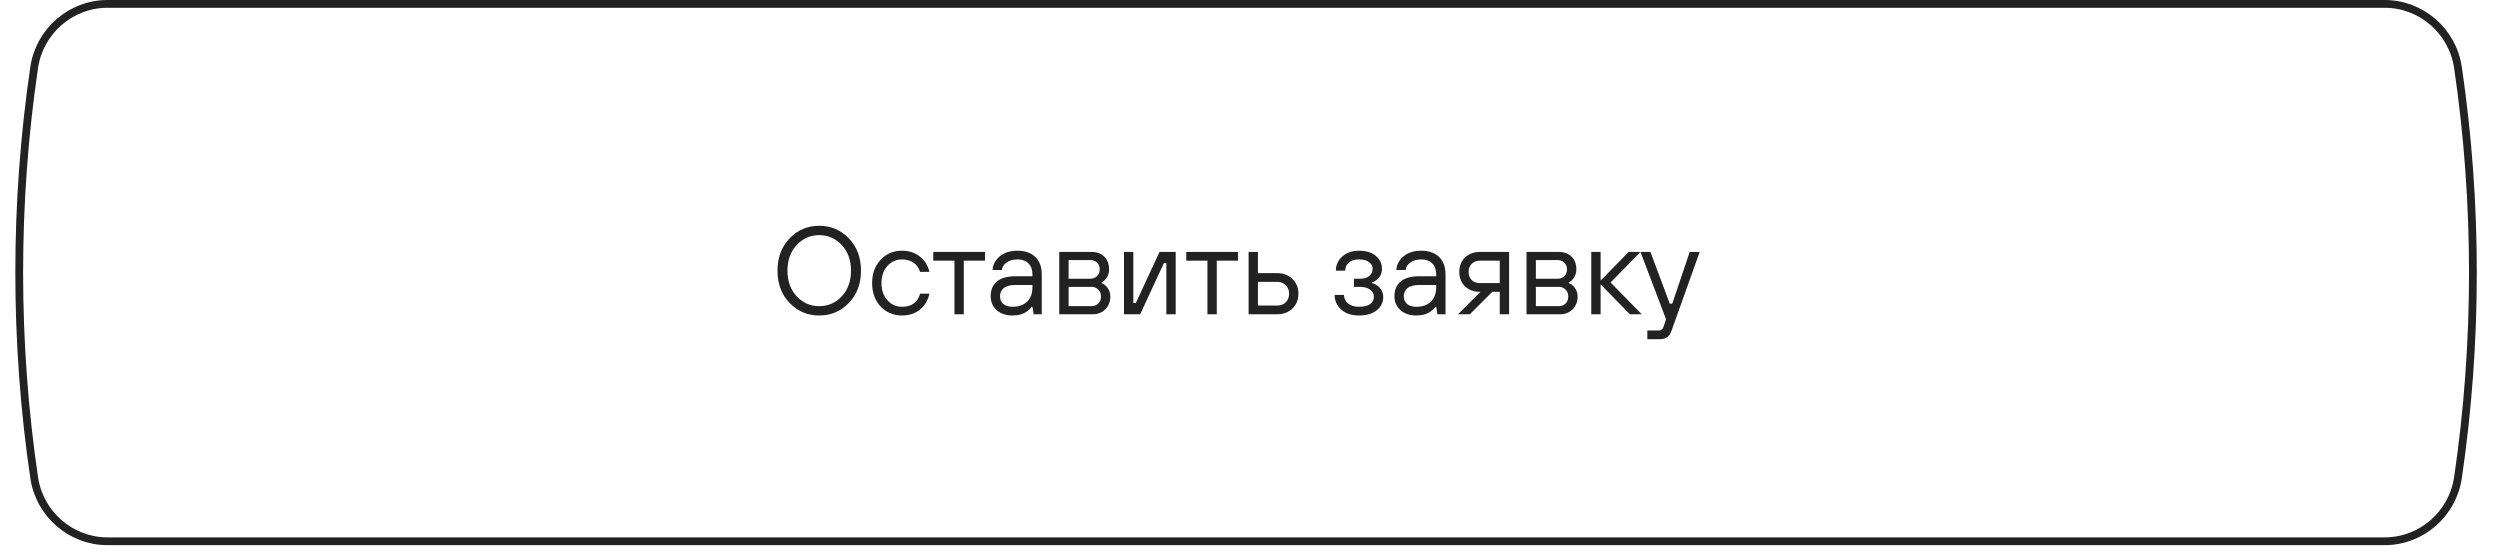 <?xml version="1.0" encoding="UTF-8"?> <svg xmlns="http://www.w3.org/2000/svg" width="230" height="51" viewBox="0 0 230 51" fill="none"><path d="M3.145 6.207C3.638 2.865 6.51 0.358 9.884 0.358H219.393C222.767 0.358 225.639 2.865 226.132 6.207C227.967 18.648 227.967 31.506 226.132 43.947C225.639 47.289 222.767 49.796 219.393 49.796H9.884C6.51 49.796 3.638 47.289 3.145 43.947C1.31 31.506 1.31 18.648 3.145 6.207Z" stroke="#222222" stroke-width="0.716"></path><path d="M78.097 27.868C77.356 28.64 76.447 29.026 75.369 29.026C74.291 29.026 73.382 28.64 72.641 27.868C71.899 27.096 71.529 26.106 71.529 24.899C71.529 23.691 71.899 22.701 72.641 21.93C73.382 21.158 74.291 20.772 75.369 20.772C76.447 20.772 77.356 21.158 78.097 21.93C78.839 22.701 79.21 23.691 79.21 24.899C79.21 26.106 78.839 27.096 78.097 27.868ZM73.294 27.26C73.86 27.864 74.551 28.166 75.369 28.166C76.187 28.166 76.879 27.864 77.444 27.26C78.01 26.649 78.292 25.862 78.292 24.899C78.292 23.936 78.01 23.152 77.444 22.549C76.879 21.937 76.187 21.632 75.369 21.632C74.551 21.632 73.86 21.937 73.294 22.549C72.729 23.152 72.446 23.936 72.446 24.899C72.446 25.862 72.729 26.649 73.294 27.26ZM84.65 27.02H85.509C85.364 27.654 85.066 28.147 84.615 28.498C84.172 28.85 83.629 29.026 82.987 29.026C82.2 29.026 81.543 28.751 81.015 28.2C80.496 27.642 80.236 26.924 80.236 26.045C80.236 25.166 80.496 24.452 81.015 23.901C81.543 23.343 82.2 23.065 82.987 23.065C83.621 23.065 84.164 23.24 84.615 23.592C85.066 23.936 85.364 24.41 85.509 25.013H84.65C84.535 24.647 84.332 24.364 84.042 24.165C83.751 23.966 83.4 23.867 82.987 23.867C82.452 23.867 82.001 24.07 81.635 24.475C81.275 24.88 81.096 25.403 81.096 26.045C81.096 26.687 81.275 27.211 81.635 27.616C82.001 28.021 82.452 28.223 82.987 28.223C83.866 28.223 84.42 27.822 84.65 27.02ZM87.809 28.911V23.982H85.86V23.179H90.618V23.982H88.669V28.911H87.809ZM95.098 28.911L94.983 28.223H94.926C94.819 28.376 94.681 28.51 94.513 28.625C94.162 28.892 93.707 29.026 93.149 29.026C92.553 29.026 92.067 28.861 91.693 28.533C91.326 28.204 91.143 27.776 91.143 27.249C91.143 26.676 91.33 26.229 91.704 25.908C92.087 25.579 92.663 25.415 93.435 25.415H94.983V25.243C94.983 24.807 94.861 24.471 94.616 24.234C94.379 23.989 94.043 23.867 93.607 23.867C93.195 23.867 92.858 23.963 92.599 24.154C92.346 24.337 92.205 24.566 92.174 24.841H91.315C91.345 24.352 91.563 23.936 91.968 23.592C92.381 23.24 92.927 23.065 93.607 23.065C94.303 23.065 94.849 23.256 95.247 23.638C95.644 24.02 95.843 24.555 95.843 25.243V28.911H95.098ZM94.983 26.446V26.217H93.435C92.946 26.217 92.583 26.313 92.346 26.504C92.117 26.695 92.002 26.943 92.002 27.249C92.002 27.547 92.102 27.784 92.3 27.96C92.499 28.135 92.782 28.223 93.149 28.223C93.722 28.223 94.169 28.067 94.49 27.753C94.819 27.432 94.983 26.997 94.983 26.446ZM97.451 28.911V23.179H100.432C100.921 23.179 101.31 23.324 101.601 23.615C101.891 23.905 102.036 24.295 102.036 24.784C102.036 25.143 101.922 25.453 101.693 25.713C101.586 25.827 101.471 25.919 101.349 25.988V26.045C101.479 26.091 101.612 26.179 101.75 26.309C102.017 26.576 102.151 26.901 102.151 27.283C102.151 27.757 101.998 28.147 101.693 28.453C101.387 28.758 101.005 28.911 100.546 28.911H97.451ZM98.311 28.166H100.432C100.668 28.166 100.871 28.086 101.039 27.925C101.207 27.757 101.291 27.543 101.291 27.283C101.291 27.016 101.207 26.802 101.039 26.641C100.871 26.473 100.668 26.389 100.432 26.389H98.311V28.166ZM98.311 25.644H100.317C100.554 25.644 100.756 25.564 100.924 25.403C101.093 25.243 101.177 25.036 101.177 24.784C101.177 24.532 101.093 24.326 100.924 24.165C100.756 24.005 100.554 23.924 100.317 23.924H98.311V25.644ZM103.407 28.911V23.179H104.267V27.879H104.496L106.674 23.179H108.164V28.911H107.304V24.211H107.075L104.897 28.911H103.407ZM111.084 28.911V23.982H109.135V23.179H113.893V23.982H111.944V28.911H111.084ZM114.871 28.911V23.179H115.73V25.128H117.507C118.08 25.128 118.547 25.308 118.906 25.667C119.273 26.018 119.456 26.469 119.456 27.02C119.456 27.57 119.273 28.025 118.906 28.384C118.547 28.735 118.08 28.911 117.507 28.911H114.871ZM115.73 28.109H117.507C117.828 28.109 118.088 28.009 118.287 27.811C118.493 27.604 118.596 27.341 118.596 27.02C118.596 26.699 118.493 26.439 118.287 26.24C118.088 26.034 117.828 25.93 117.507 25.93H115.73V28.109ZM122.786 27.134H123.646C123.646 27.44 123.768 27.7 124.013 27.914C124.265 28.12 124.601 28.223 125.021 28.223C125.488 28.223 125.832 28.139 126.053 27.971C126.282 27.803 126.397 27.581 126.397 27.306C126.397 27.039 126.282 26.821 126.053 26.653C125.824 26.477 125.499 26.389 125.079 26.389H124.563V25.644H125.079C125.469 25.644 125.767 25.56 125.973 25.392C126.179 25.216 126.282 24.994 126.282 24.727C126.282 24.482 126.176 24.28 125.962 24.119C125.748 23.951 125.434 23.867 125.021 23.867C124.624 23.867 124.315 23.963 124.093 24.154C123.871 24.345 123.76 24.593 123.76 24.899H122.901C122.901 24.379 123.099 23.944 123.497 23.592C123.894 23.24 124.402 23.065 125.021 23.065C125.686 23.065 126.206 23.225 126.581 23.546C126.955 23.859 127.142 24.257 127.142 24.738C127.142 25.136 126.989 25.464 126.684 25.724C126.539 25.846 126.386 25.934 126.225 25.988V26.045C126.508 26.114 126.749 26.263 126.947 26.492C127.154 26.714 127.257 26.989 127.257 27.318C127.257 27.814 127.058 28.223 126.661 28.544C126.263 28.865 125.717 29.026 125.021 29.026C124.349 29.026 123.806 28.846 123.394 28.487C122.989 28.12 122.786 27.669 122.786 27.134ZM132.243 28.911L132.129 28.223H132.071C131.964 28.376 131.827 28.51 131.659 28.625C131.307 28.892 130.852 29.026 130.294 29.026C129.698 29.026 129.213 28.861 128.838 28.533C128.472 28.204 128.288 27.776 128.288 27.249C128.288 26.676 128.475 26.229 128.85 25.908C129.232 25.579 129.809 25.415 130.581 25.415H132.129V25.243C132.129 24.807 132.006 24.471 131.762 24.234C131.525 23.989 131.189 23.867 130.753 23.867C130.34 23.867 130.004 23.963 129.744 24.154C129.492 24.337 129.351 24.566 129.32 24.841H128.46C128.491 24.352 128.709 23.936 129.114 23.592C129.526 23.24 130.073 23.065 130.753 23.065C131.448 23.065 131.995 23.256 132.392 23.638C132.79 24.02 132.988 24.555 132.988 25.243V28.911H132.243ZM132.129 26.446V26.217H130.581C130.092 26.217 129.729 26.313 129.492 26.504C129.263 26.695 129.148 26.943 129.148 27.249C129.148 27.547 129.247 27.784 129.446 27.96C129.645 28.135 129.928 28.223 130.294 28.223C130.868 28.223 131.315 28.067 131.636 27.753C131.964 27.432 132.129 26.997 132.129 26.446ZM134.138 28.911L136.201 26.848H136.144C135.594 26.848 135.139 26.68 134.78 26.343C134.428 25.999 134.253 25.556 134.253 25.013C134.253 24.471 134.428 24.031 134.78 23.695C135.139 23.351 135.594 23.179 136.144 23.179H138.838V28.911H137.978V26.848H137.29L135.227 28.911H134.138ZM136.144 26.045H137.978V23.982H136.144C135.846 23.982 135.598 24.077 135.399 24.268C135.208 24.452 135.112 24.7 135.112 25.013C135.112 25.327 135.208 25.579 135.399 25.77C135.598 25.953 135.846 26.045 136.144 26.045ZM140.44 28.911V23.179H143.421C143.91 23.179 144.3 23.324 144.59 23.615C144.881 23.905 145.026 24.295 145.026 24.784C145.026 25.143 144.911 25.453 144.682 25.713C144.575 25.827 144.46 25.919 144.338 25.988V26.045C144.468 26.091 144.602 26.179 144.739 26.309C145.007 26.576 145.141 26.901 145.141 27.283C145.141 27.757 144.988 28.147 144.682 28.453C144.376 28.758 143.994 28.911 143.536 28.911H140.44ZM141.3 28.166H143.421C143.658 28.166 143.86 28.086 144.029 27.925C144.197 27.757 144.281 27.543 144.281 27.283C144.281 27.016 144.197 26.802 144.029 26.641C143.86 26.473 143.658 26.389 143.421 26.389H141.3V28.166ZM141.3 25.644H143.306C143.543 25.644 143.746 25.564 143.914 25.403C144.082 25.243 144.166 25.036 144.166 24.784C144.166 24.532 144.082 24.326 143.914 24.165C143.746 24.005 143.543 23.924 143.306 23.924H141.3V25.644ZM146.396 28.911V23.179H147.256V25.816L149.835 23.179H150.924L148.173 25.988L151.039 28.911H149.95L147.256 26.16V28.911H146.396ZM151.556 31.204V30.401H152.645C152.836 30.401 152.97 30.287 153.046 30.058L153.275 29.37L150.925 23.179H151.842L153.619 27.937H153.849L155.454 23.179H156.371L153.791 30.401C153.692 30.684 153.562 30.887 153.401 31.009C153.241 31.139 153.008 31.204 152.702 31.204H151.556Z" fill="#222222"></path></svg> 